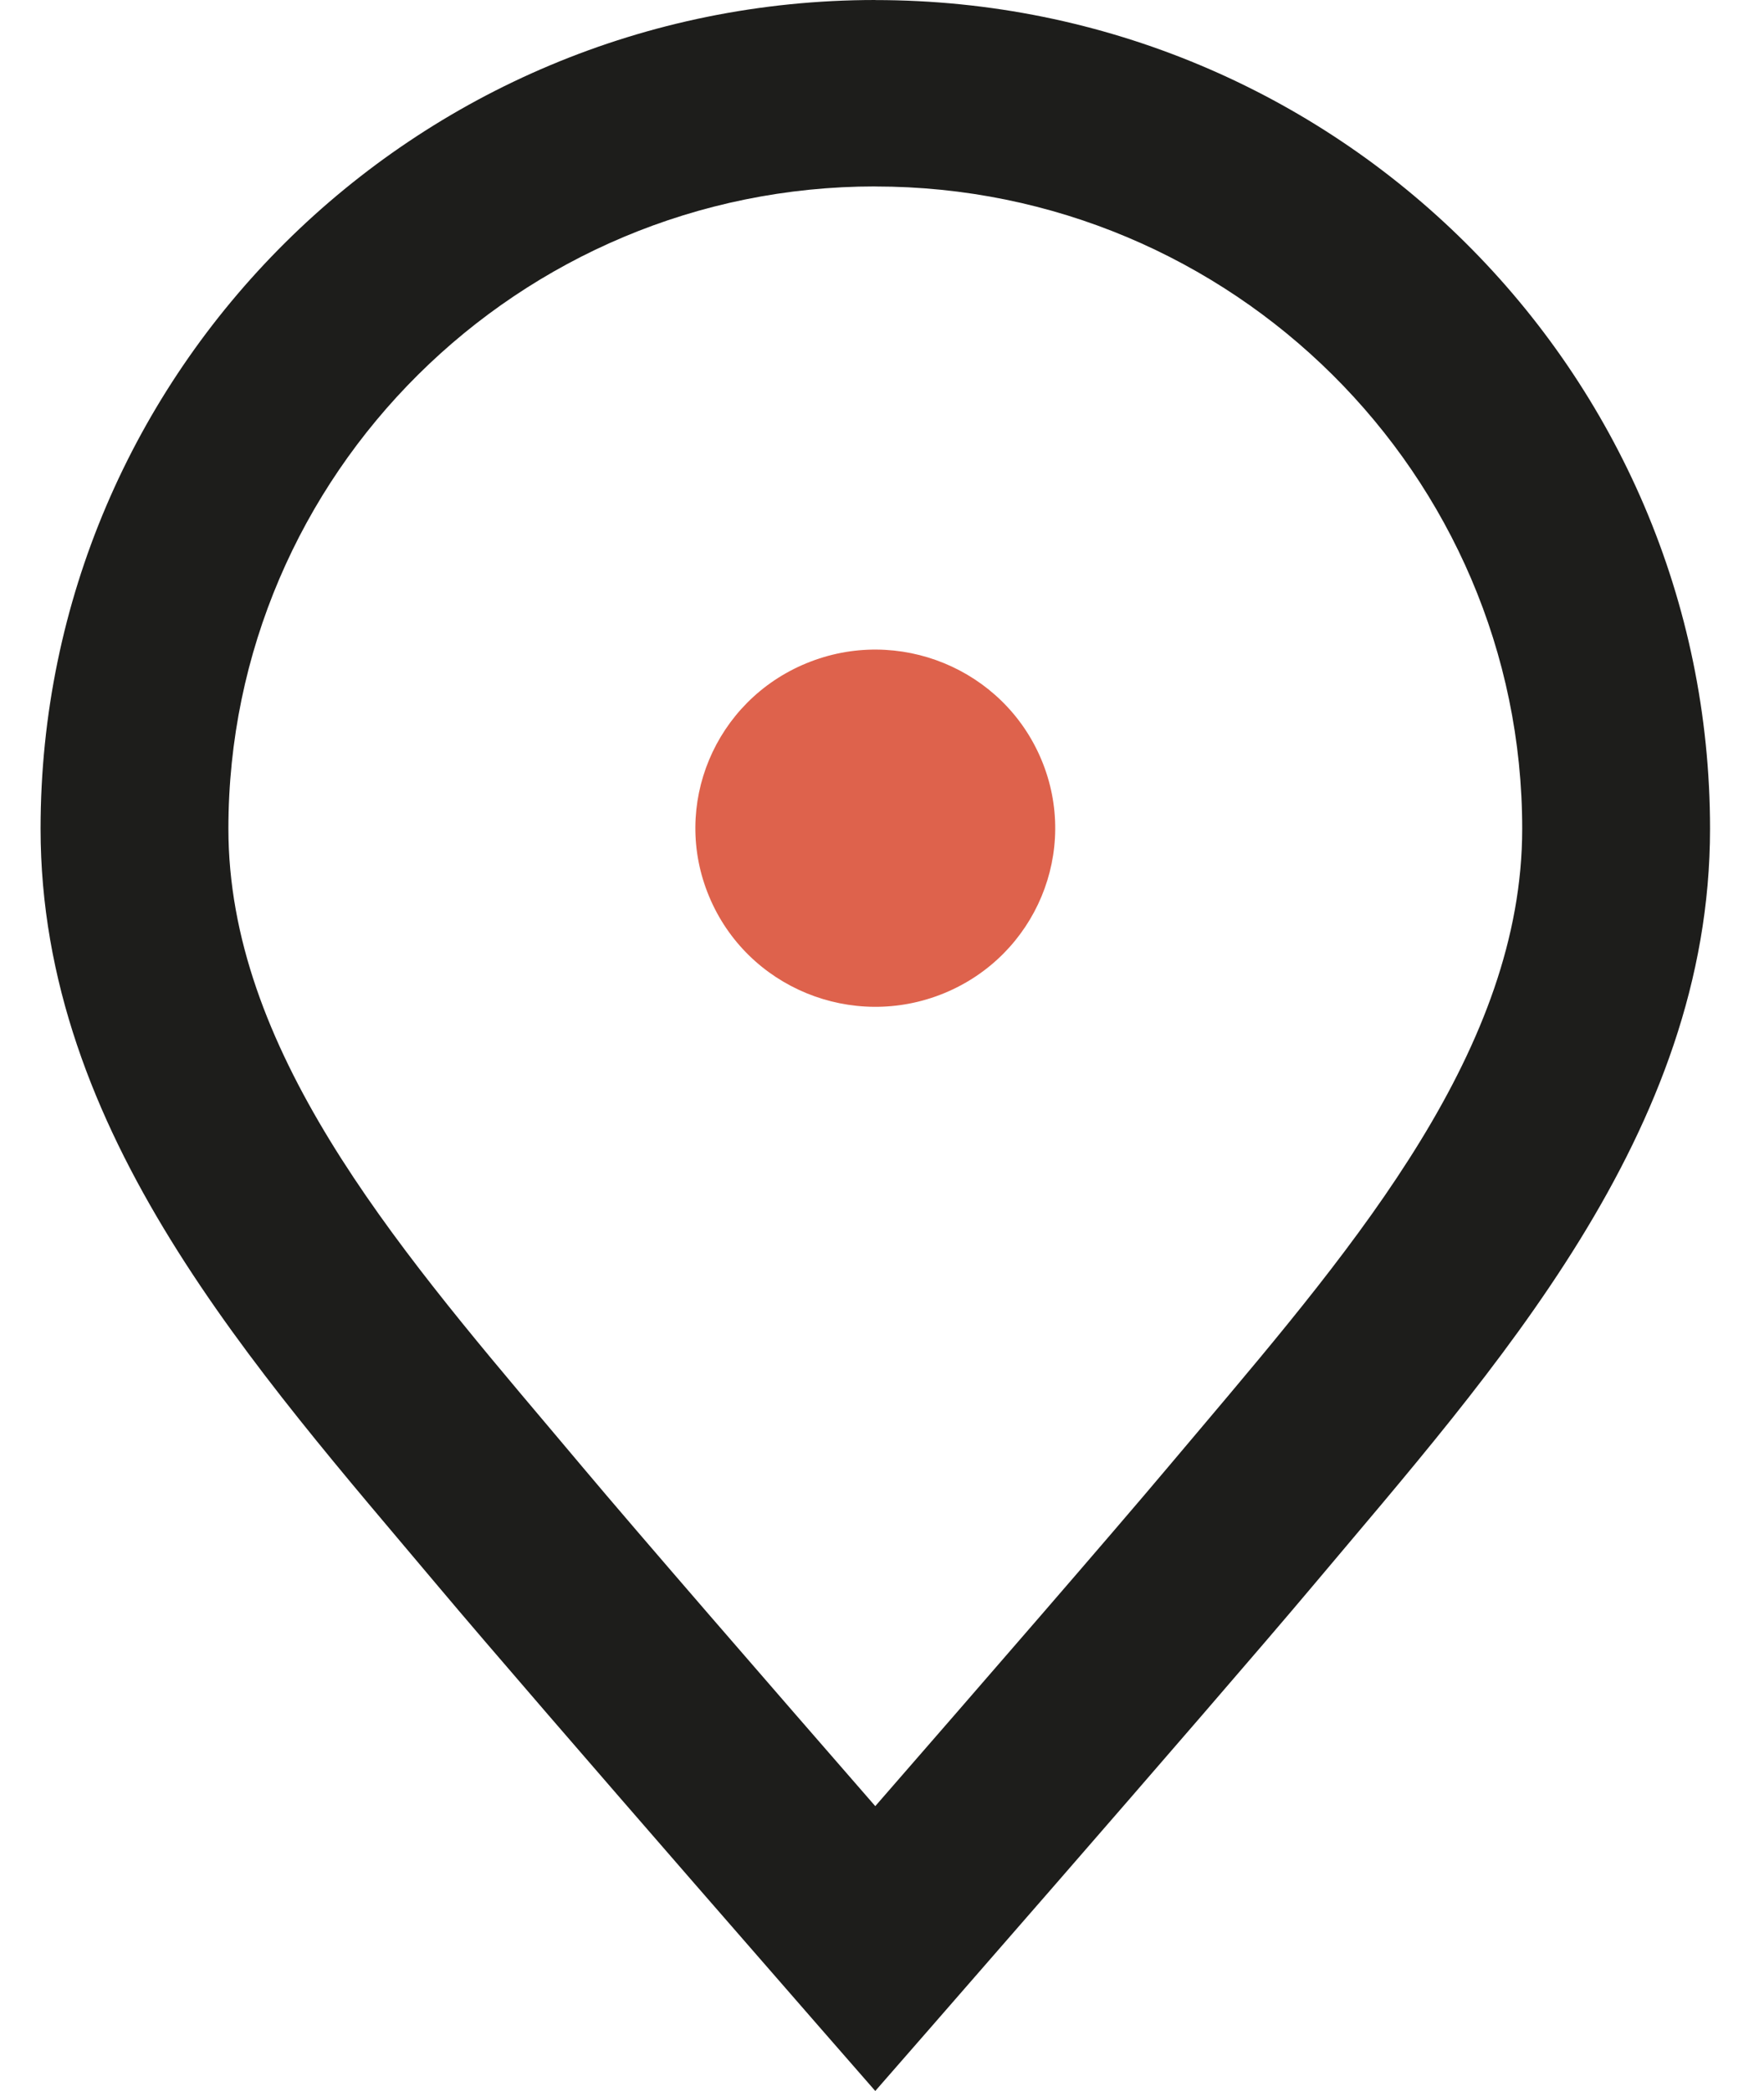 <svg width="27" height="32" viewBox="0 0 27 32" fill="none" xmlns="http://www.w3.org/2000/svg">
<path d="M14.451 15.2C15.856 14.622 16.523 13.023 15.941 11.629C15.359 10.234 13.748 9.572 12.344 10.15C10.939 10.727 10.271 12.326 10.854 13.72C11.435 15.115 13.046 15.777 14.451 15.2Z" fill="#DE624C"/>
<path d="M13.397 2.854C18.857 2.854 23.299 7.263 23.299 12.683C23.299 16.032 20.794 18.999 18.373 21.866C18.208 22.062 18.043 22.256 17.88 22.45C17.033 23.458 14.996 25.805 13.397 27.641C11.798 25.805 9.761 23.458 8.914 22.449C8.751 22.255 8.587 22.061 8.422 21.865C6 18.998 3.496 16.032 3.496 12.682C3.496 7.262 7.937 2.853 13.397 2.853M13.397 0C6.34 0.001 0.621 5.681 0.621 12.683C0.621 17.339 3.906 20.944 6.707 24.277C8.223 26.082 13.397 32 13.397 32C13.397 32 18.571 26.082 20.088 24.277C22.888 20.944 26.174 17.338 26.174 12.683C26.174 5.681 20.454 0.001 13.397 0.001V0Z" fill="#1D1D1B"/>
</svg>
